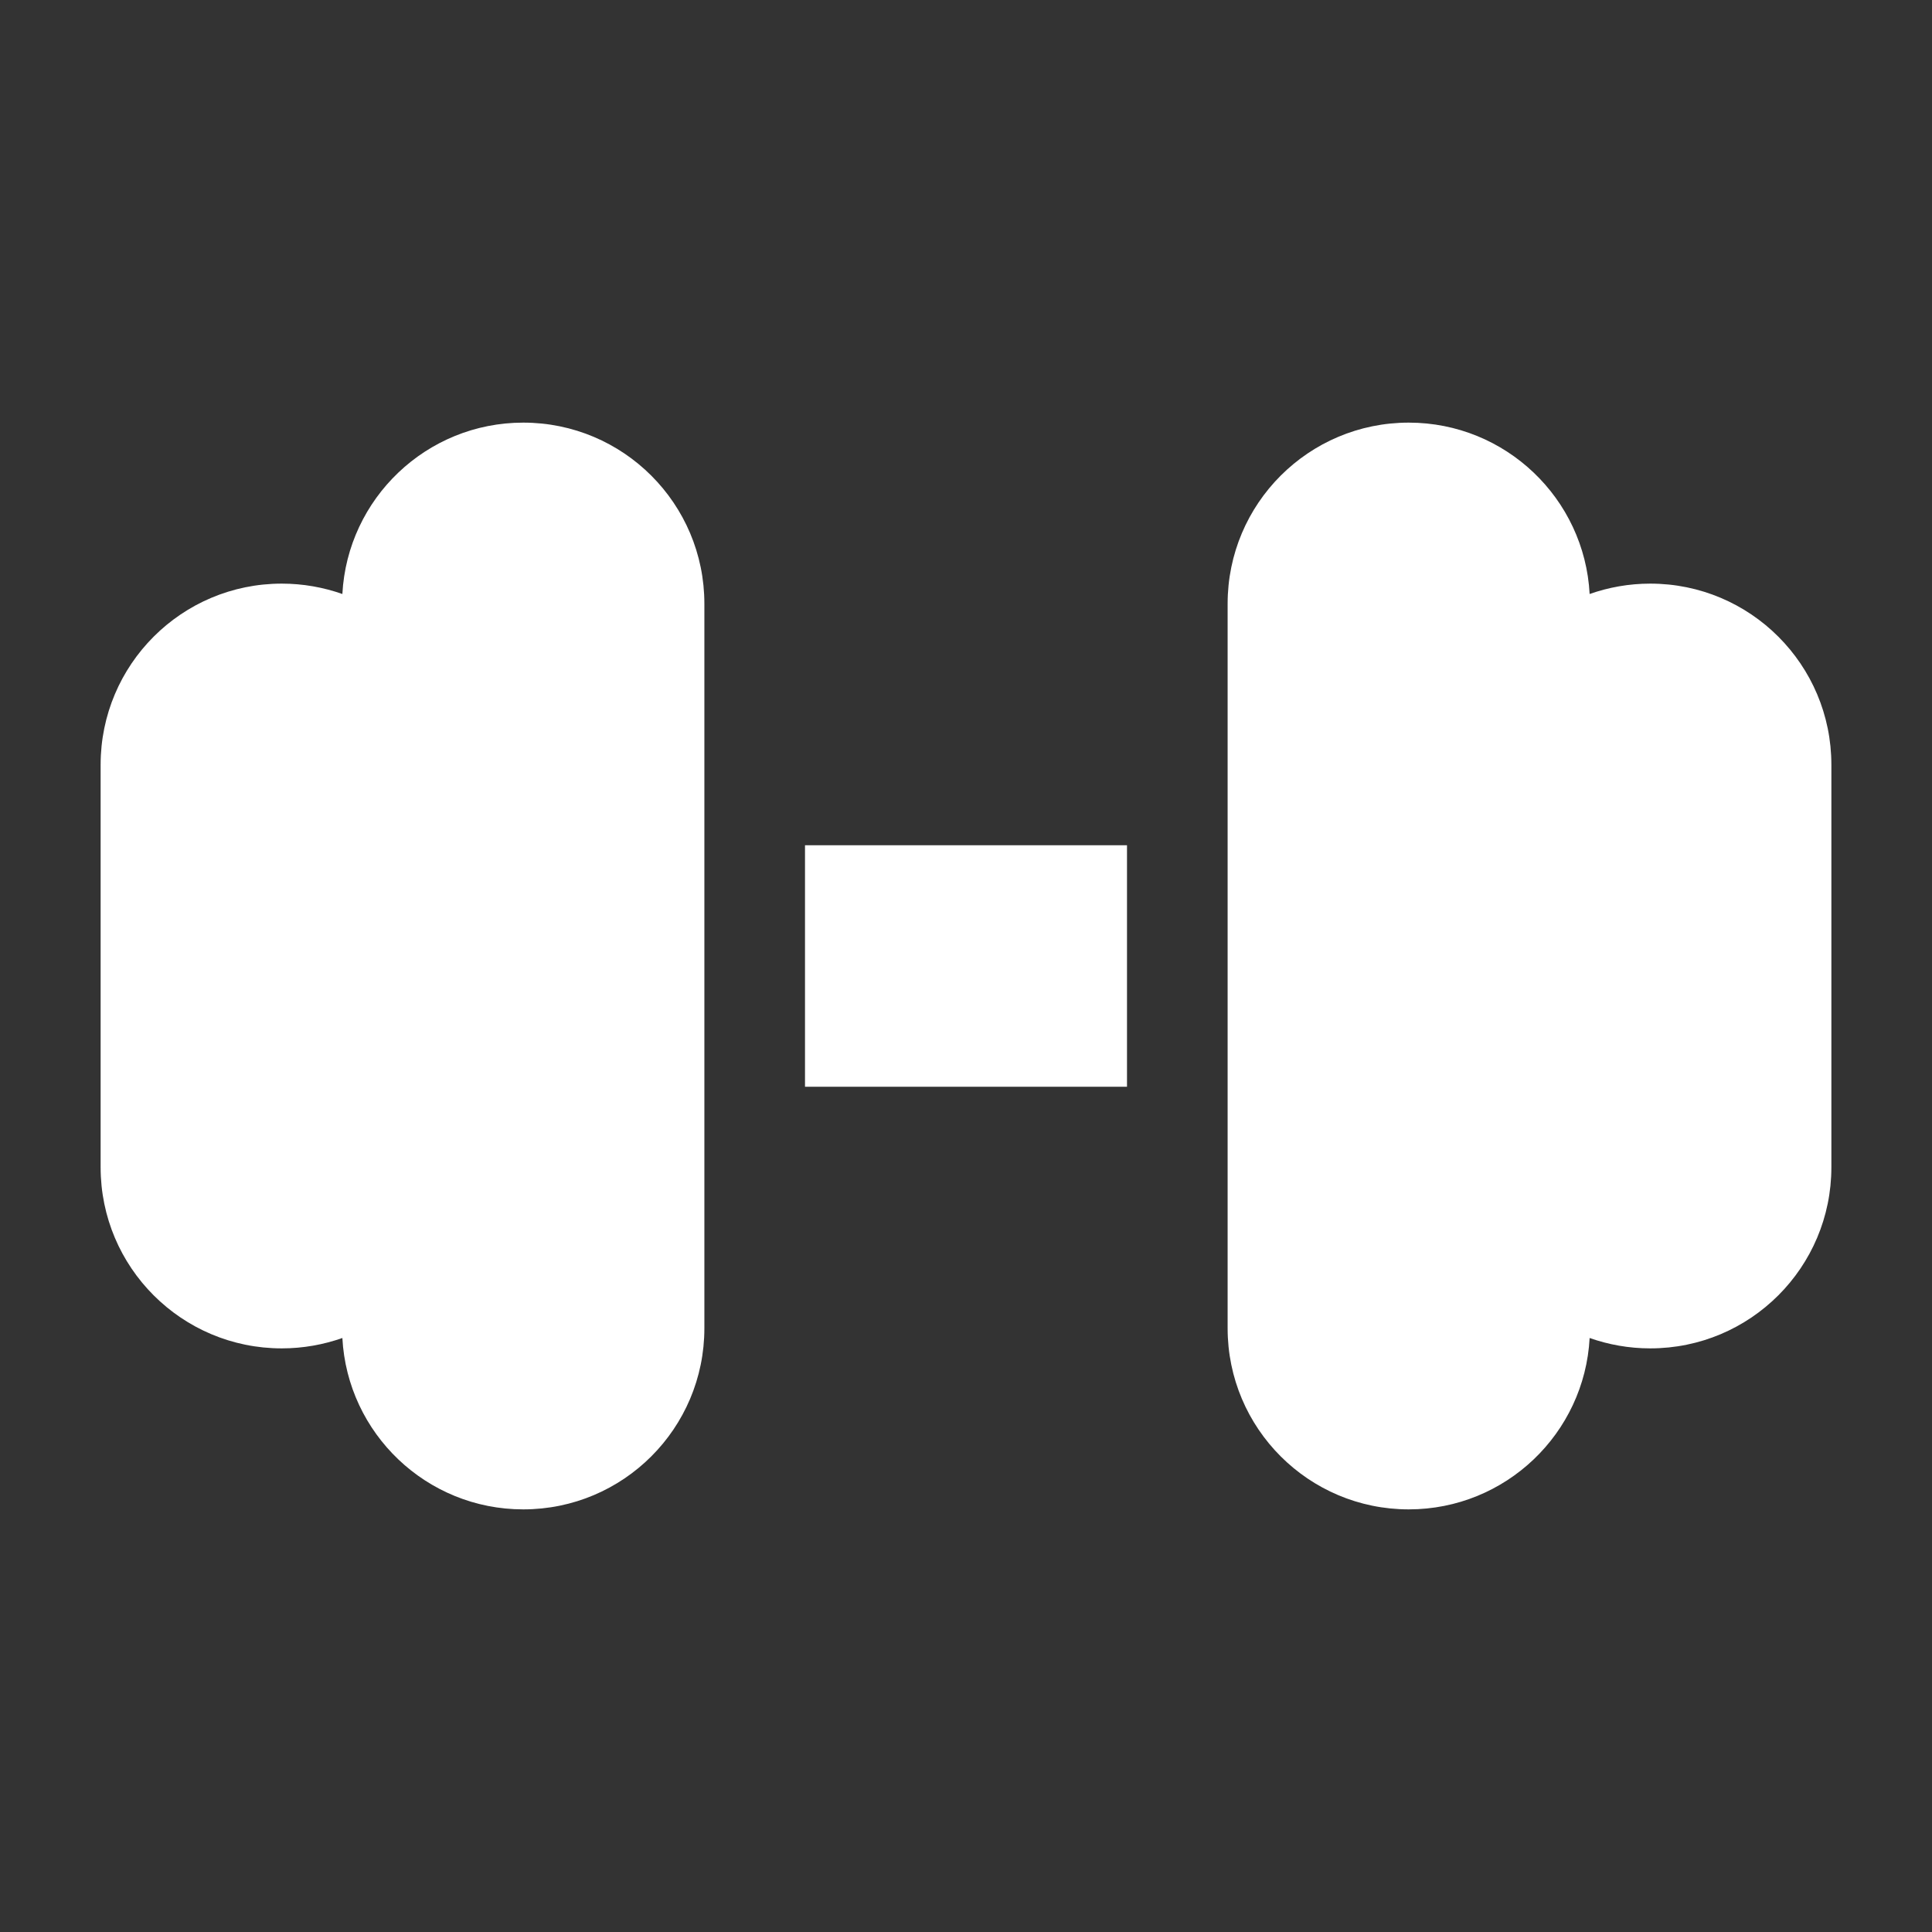 <!DOCTYPE svg PUBLIC "-//W3C//DTD SVG 1.1//EN" "http://www.w3.org/Graphics/SVG/1.1/DTD/svg11.dtd">
<!-- Uploaded to: SVG Repo, www.svgrepo.com, Transformed by: SVG Repo Mixer Tools -->
<svg width="800px" height="800px" viewBox="0 0 24 24" fill="none" xmlns="http://www.w3.org/2000/svg">
<rect x="0" y="0" width="24" height="24" fill="#333333" stroke="none"/>
<g id="SVGRepo_bgCarrier" stroke-width="0"/>
<g id="SVGRepo_tracerCarrier" stroke-linecap="round" stroke-linejoin="round"/>
<g id="SVGRepo_iconCarrier"> <path d="M3.5 16.75C3.764 16.75 4.018 16.704 4.253 16.621C4.316 17.807 5.298 18.75 6.5 18.75C7.743 18.75 8.75 17.743 8.75 16.5V7.5C8.75 6.257 7.743 5.25 6.5 5.25C5.298 5.25 4.316 6.193 4.253 7.379C4.018 7.296 3.764 7.25 3.5 7.25C2.257 7.25 1.25 8.257 1.25 9.5V14.5C1.25 15.743 2.257 16.75 3.5 16.75Z" fill="#ffffff"/> <path d="M15.25 7.5C15.25 6.257 16.257 5.25 17.5 5.25C18.702 5.25 19.684 6.193 19.747 7.379C19.982 7.296 20.236 7.25 20.5 7.25C21.743 7.25 22.75 8.257 22.75 9.5V14.5C22.75 15.743 21.743 16.75 20.5 16.75C20.236 16.75 19.982 16.704 19.747 16.621C19.684 17.807 18.702 18.75 17.5 18.75C16.257 18.75 15.25 17.743 15.25 16.5V7.5Z" fill="#ffffff"/> <path d="M14 10.5H10V13.5H14V10.5Z" fill="#ffffff"/> </g>
</svg>